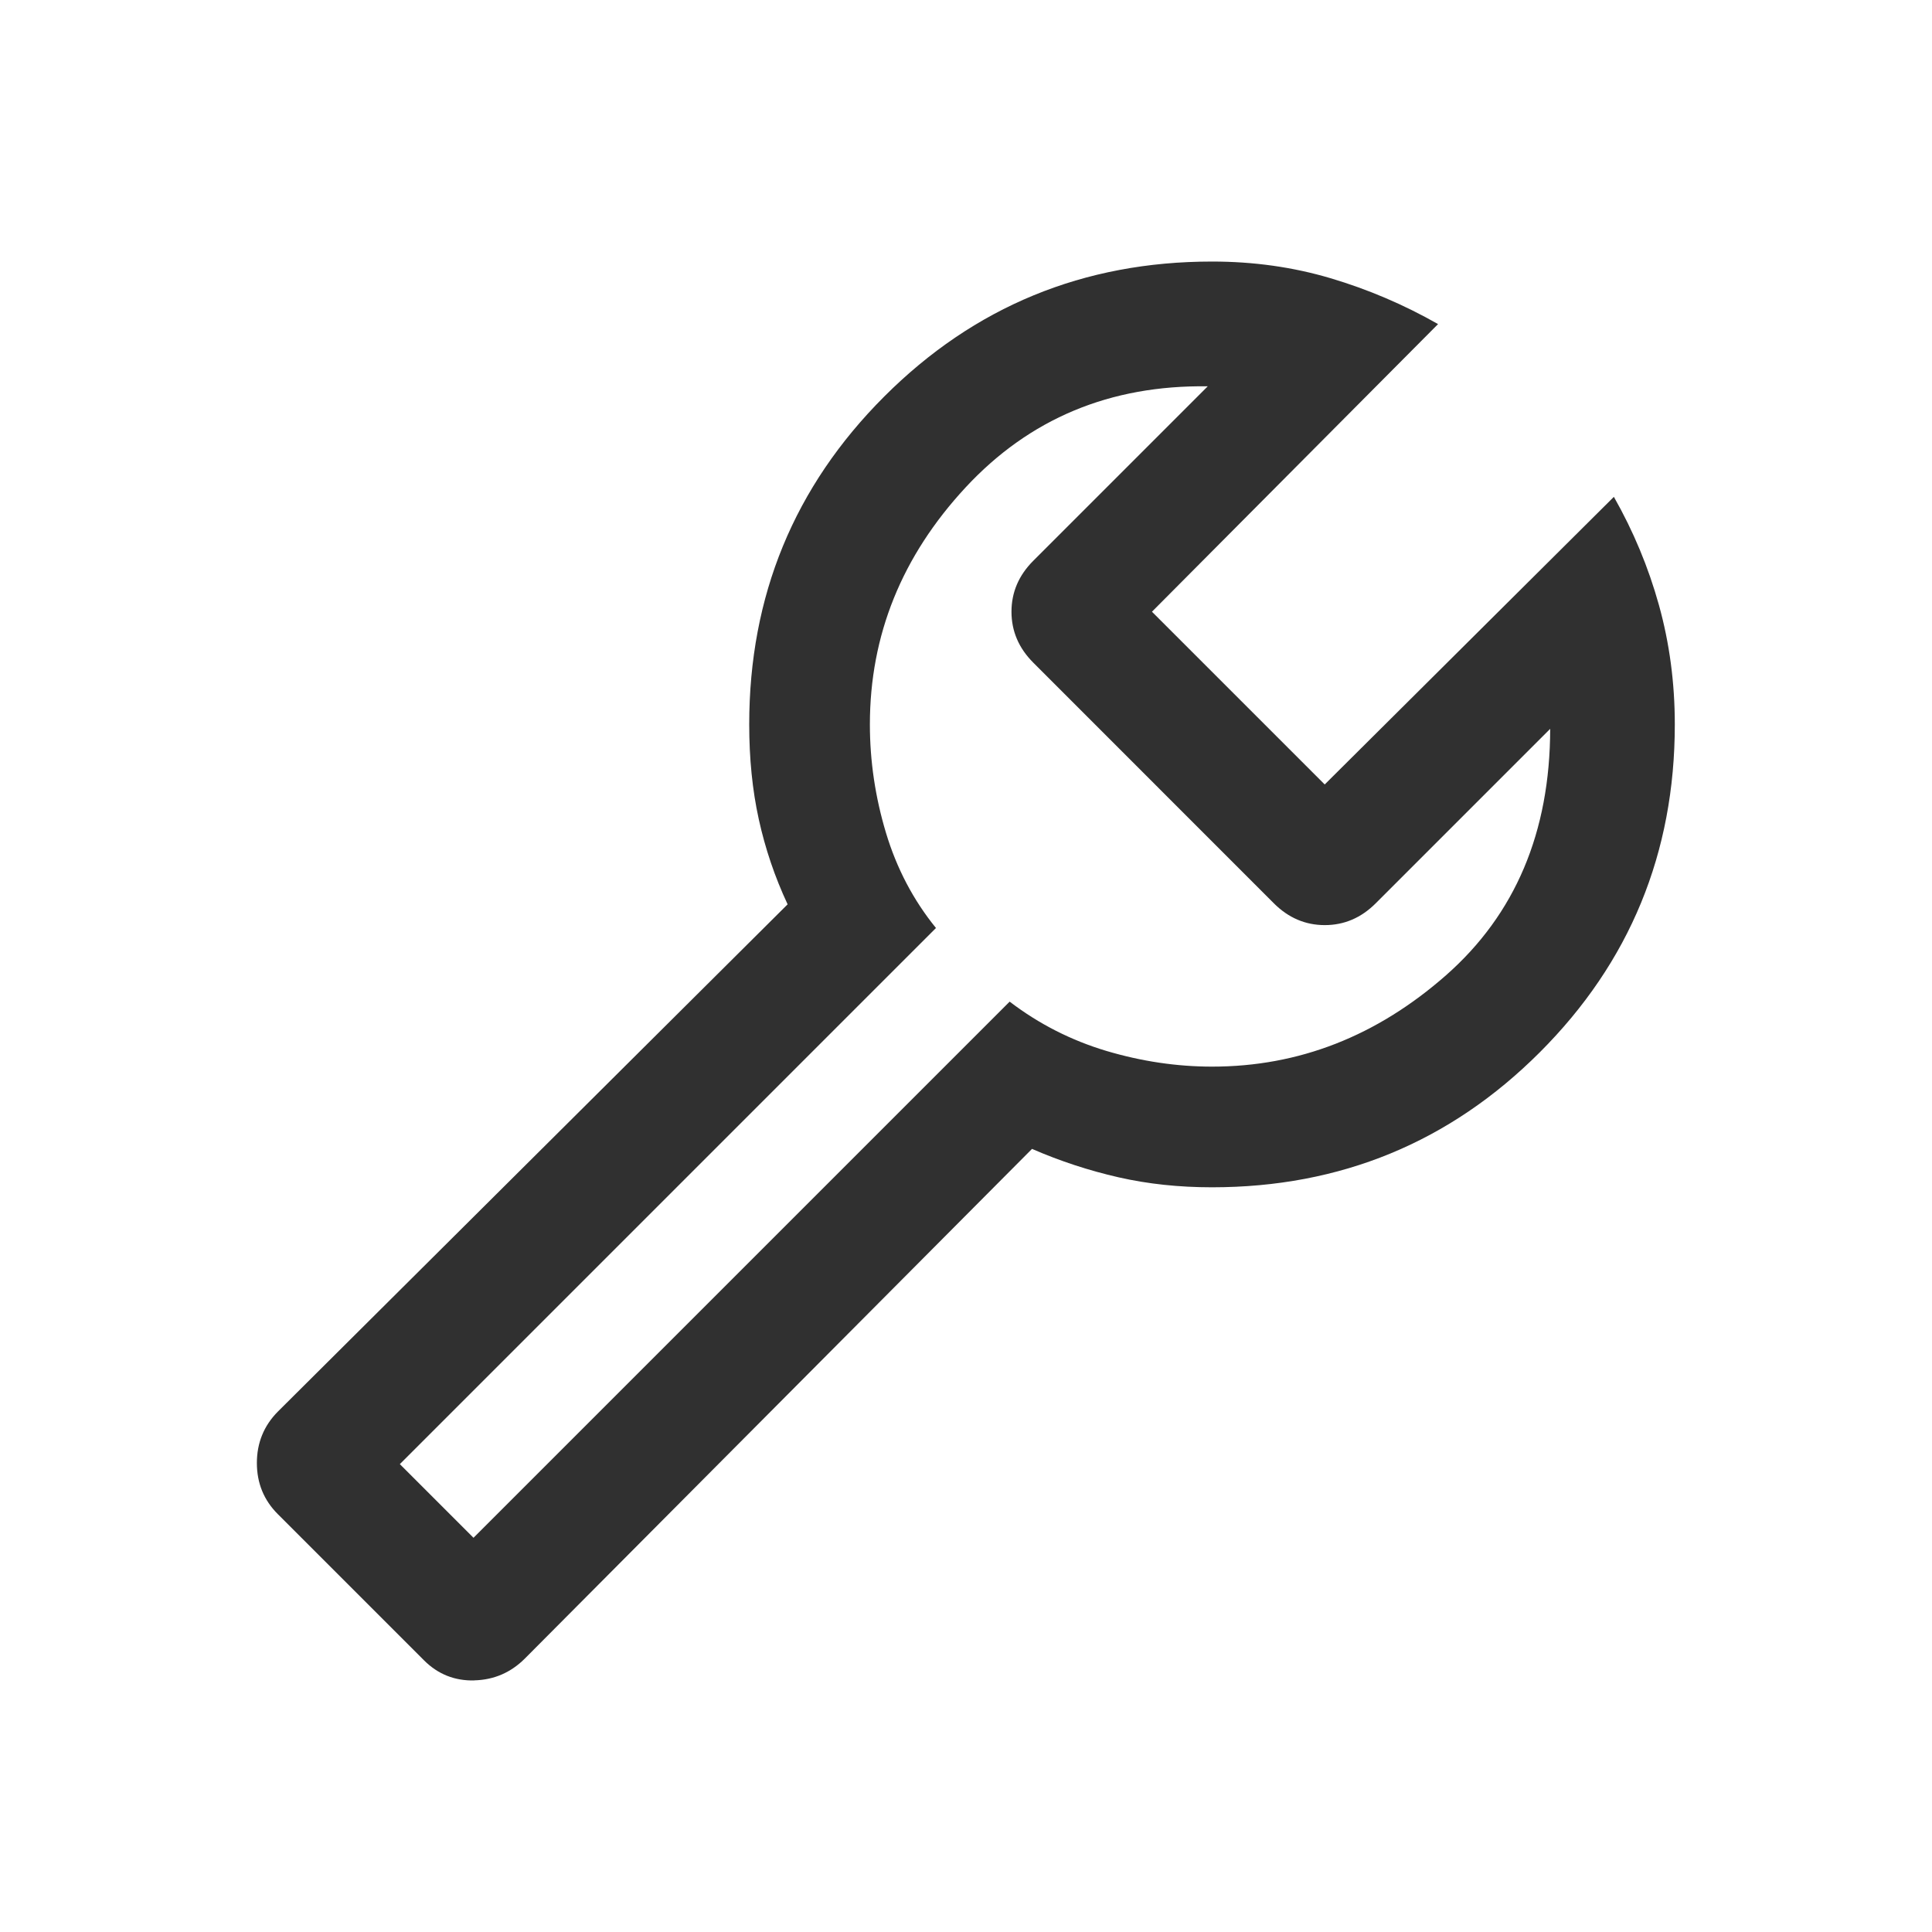 <?xml version="1.0" encoding="UTF-8"?> <svg xmlns="http://www.w3.org/2000/svg" id="Laag_1" data-name="Laag 1" version="1.1" viewBox="0 0 24 24"><defs><style> .cls-1 { fill: #303030; stroke-width: 0px; } </style></defs><path class="cls-1" d="M5.894,20.875c-.245.006-.454-.077-.627-.25l-1.816-1.816c-.173-.173-.26-.385-.26-.635s.087-.464.262-.64l6.331-6.3c-.159-.34-.278-.692-.358-1.056-.08-.364-.119-.757-.119-1.179,0-1.597.559-2.955,1.677-4.073,1.118-1.118,2.476-1.677,4.073-1.677.516,0,1.006.069,1.471.207.465.138.911.328,1.336.57l-3.554,3.573,2.146,2.146,3.592-3.573c.242.426.429.874.56,1.345.131.471.197.965.197,1.482,0,1.597-.559,2.955-1.677,4.073-1.118,1.118-2.476,1.677-4.073,1.677-.409,0-.795-.041-1.16-.124-.364-.083-.723-.2-1.075-.353l-6.3,6.331c-.174.174-.384.265-.629.271ZM12.544,12.444c.363.277.763.48,1.2.611.438.13.875.195,1.313.195,1.077,0,2.045-.378,2.906-1.135.86-.757,1.292-1.777,1.294-3.061l-2.167,2.167c-.181.181-.392.271-.633.271-.241 0-.452-.09-.633-.271l-2.988-2.989c-.181-.181-.271-.392-.271-.633s.09-.452.271-.633l2.167-2.167c-1.213-.017-2.215.402-3.008,1.256-.792.854-1.189,1.835-1.189,2.944,0,.456.067.905.2,1.347.133.442.34.836.621,1.182l-6.66,6.66.915.915s6.66-6.66,6.66-6.66Z"></path></svg> 